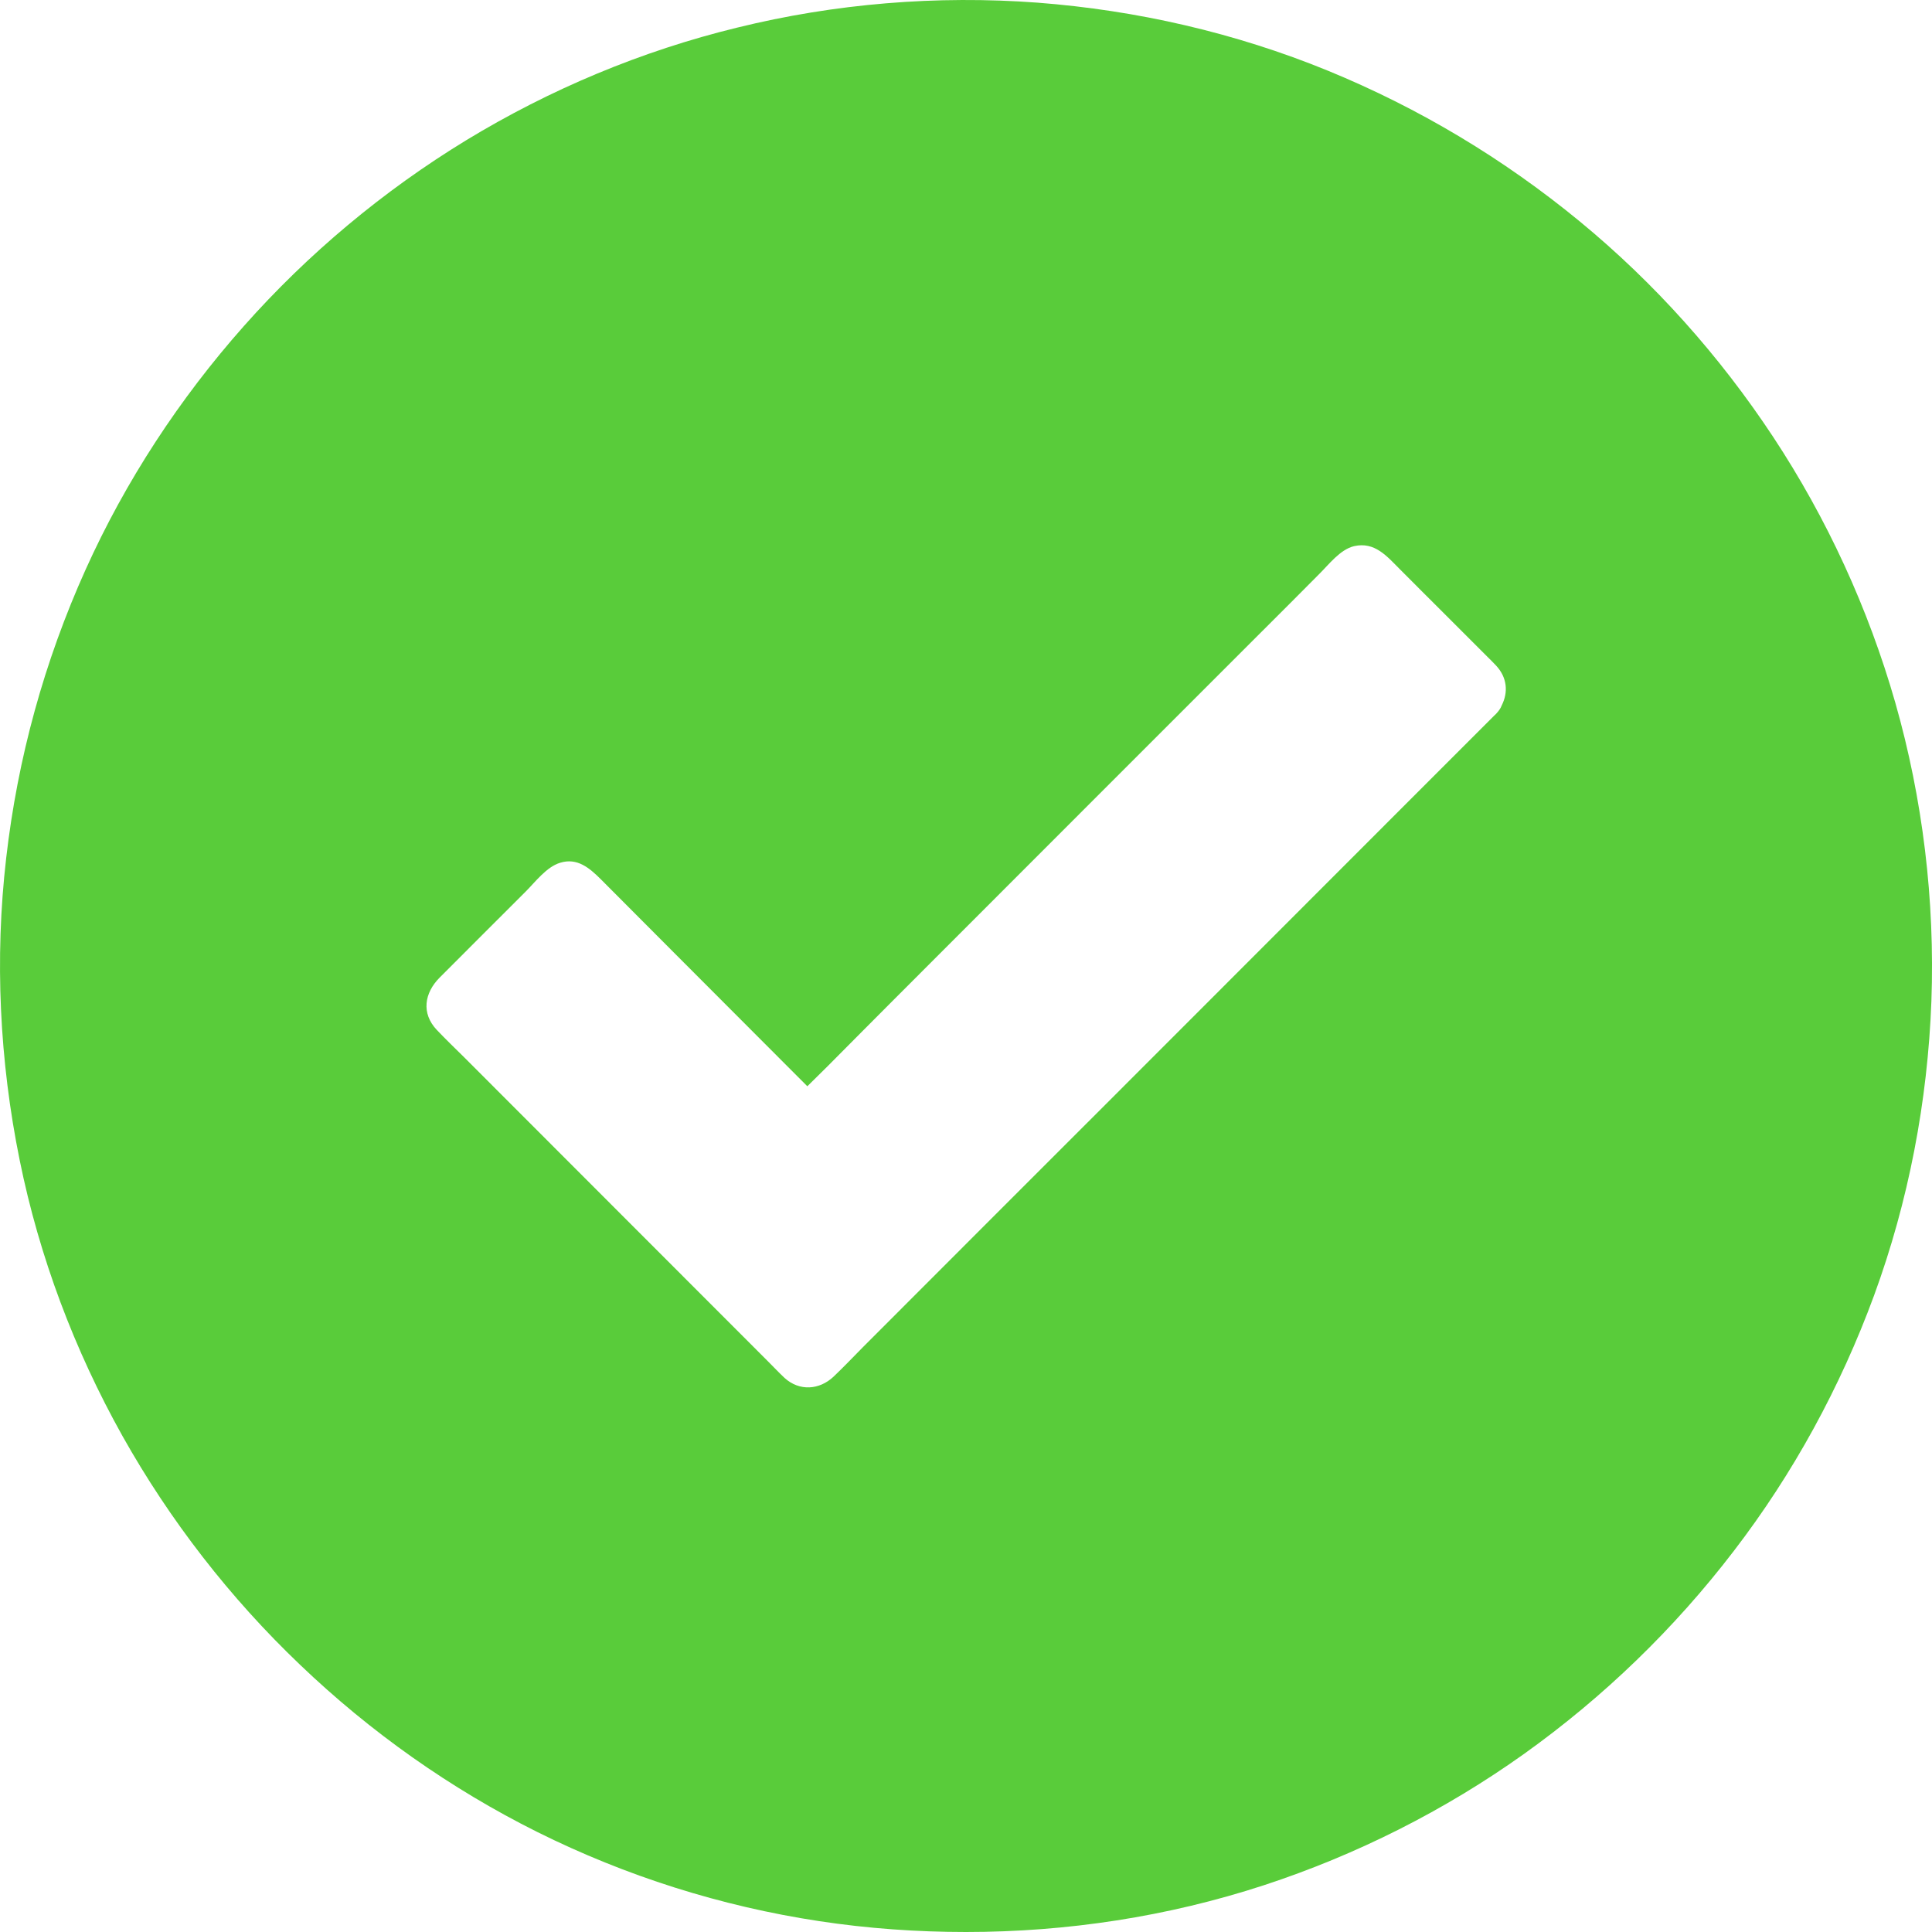 <svg width="16" height="16" viewBox="0 0 16 16" fill="none" xmlns="http://www.w3.org/2000/svg">
<path d="M15.696 5.819C15.473 5.04 15.13 4.293 14.683 3.616C14.241 2.947 13.702 2.343 13.082 1.833C12.451 1.314 11.752 0.895 10.996 0.585C10.231 0.272 9.416 0.085 8.592 0.022C7.759 -0.04 6.915 0.029 6.104 0.229C5.315 0.421 4.555 0.739 3.86 1.162C3.176 1.579 2.552 2.1 2.02 2.7C1.486 3.302 1.04 3.983 0.709 4.717C0.367 5.476 0.146 6.279 0.051 7.108C-0.045 7.939 -0.004 8.786 0.163 9.608C0.325 10.408 0.616 11.18 1.014 11.892C1.407 12.592 1.905 13.234 2.485 13.787C3.066 14.343 3.73 14.813 4.45 15.172C5.183 15.537 5.972 15.787 6.784 15.91C7.186 15.971 7.593 16 8 16C8.835 16 9.671 15.873 10.466 15.613C11.235 15.361 11.964 14.994 12.623 14.524C13.283 14.052 13.866 13.488 14.359 12.844C14.851 12.203 15.241 11.488 15.52 10.729C15.806 9.948 15.964 9.121 15.995 8.291C16.025 7.457 15.924 6.619 15.696 5.819ZM12.436 5.843C12.428 5.865 12.414 5.885 12.395 5.906C12.39 5.912 12.385 5.917 12.379 5.922C12.372 5.929 12.363 5.938 12.357 5.944C12.074 6.227 11.792 6.509 11.508 6.793C10.998 7.304 10.486 7.816 9.976 8.326C9.426 8.876 8.879 9.424 8.331 9.971L7.147 11.156C7.066 11.238 6.986 11.322 6.902 11.402C6.785 11.511 6.621 11.523 6.498 11.412C6.451 11.368 6.405 11.319 6.359 11.273C5.886 10.8 5.411 10.325 4.938 9.851C4.573 9.486 4.207 9.119 3.842 8.754C3.767 8.68 3.689 8.605 3.617 8.529C3.487 8.391 3.515 8.223 3.64 8.097C3.879 7.858 4.115 7.621 4.354 7.383C4.435 7.302 4.526 7.179 4.639 7.145C4.781 7.101 4.882 7.189 4.974 7.28C5.182 7.488 5.388 7.696 5.596 7.904C5.959 8.267 6.322 8.632 6.686 8.996C6.741 8.94 6.799 8.886 6.854 8.83C7.037 8.644 7.223 8.46 7.407 8.274C7.924 7.757 8.441 7.239 8.958 6.722C9.455 6.225 9.952 5.728 10.447 5.233C10.606 5.074 10.766 4.915 10.925 4.754C11.005 4.675 11.099 4.55 11.214 4.523C11.385 4.484 11.486 4.607 11.591 4.712C11.714 4.835 11.838 4.96 11.963 5.084L12.313 5.434C12.338 5.459 12.365 5.485 12.39 5.512C12.482 5.611 12.492 5.733 12.436 5.843Z" fill="#59CC3A"/>
</svg>
